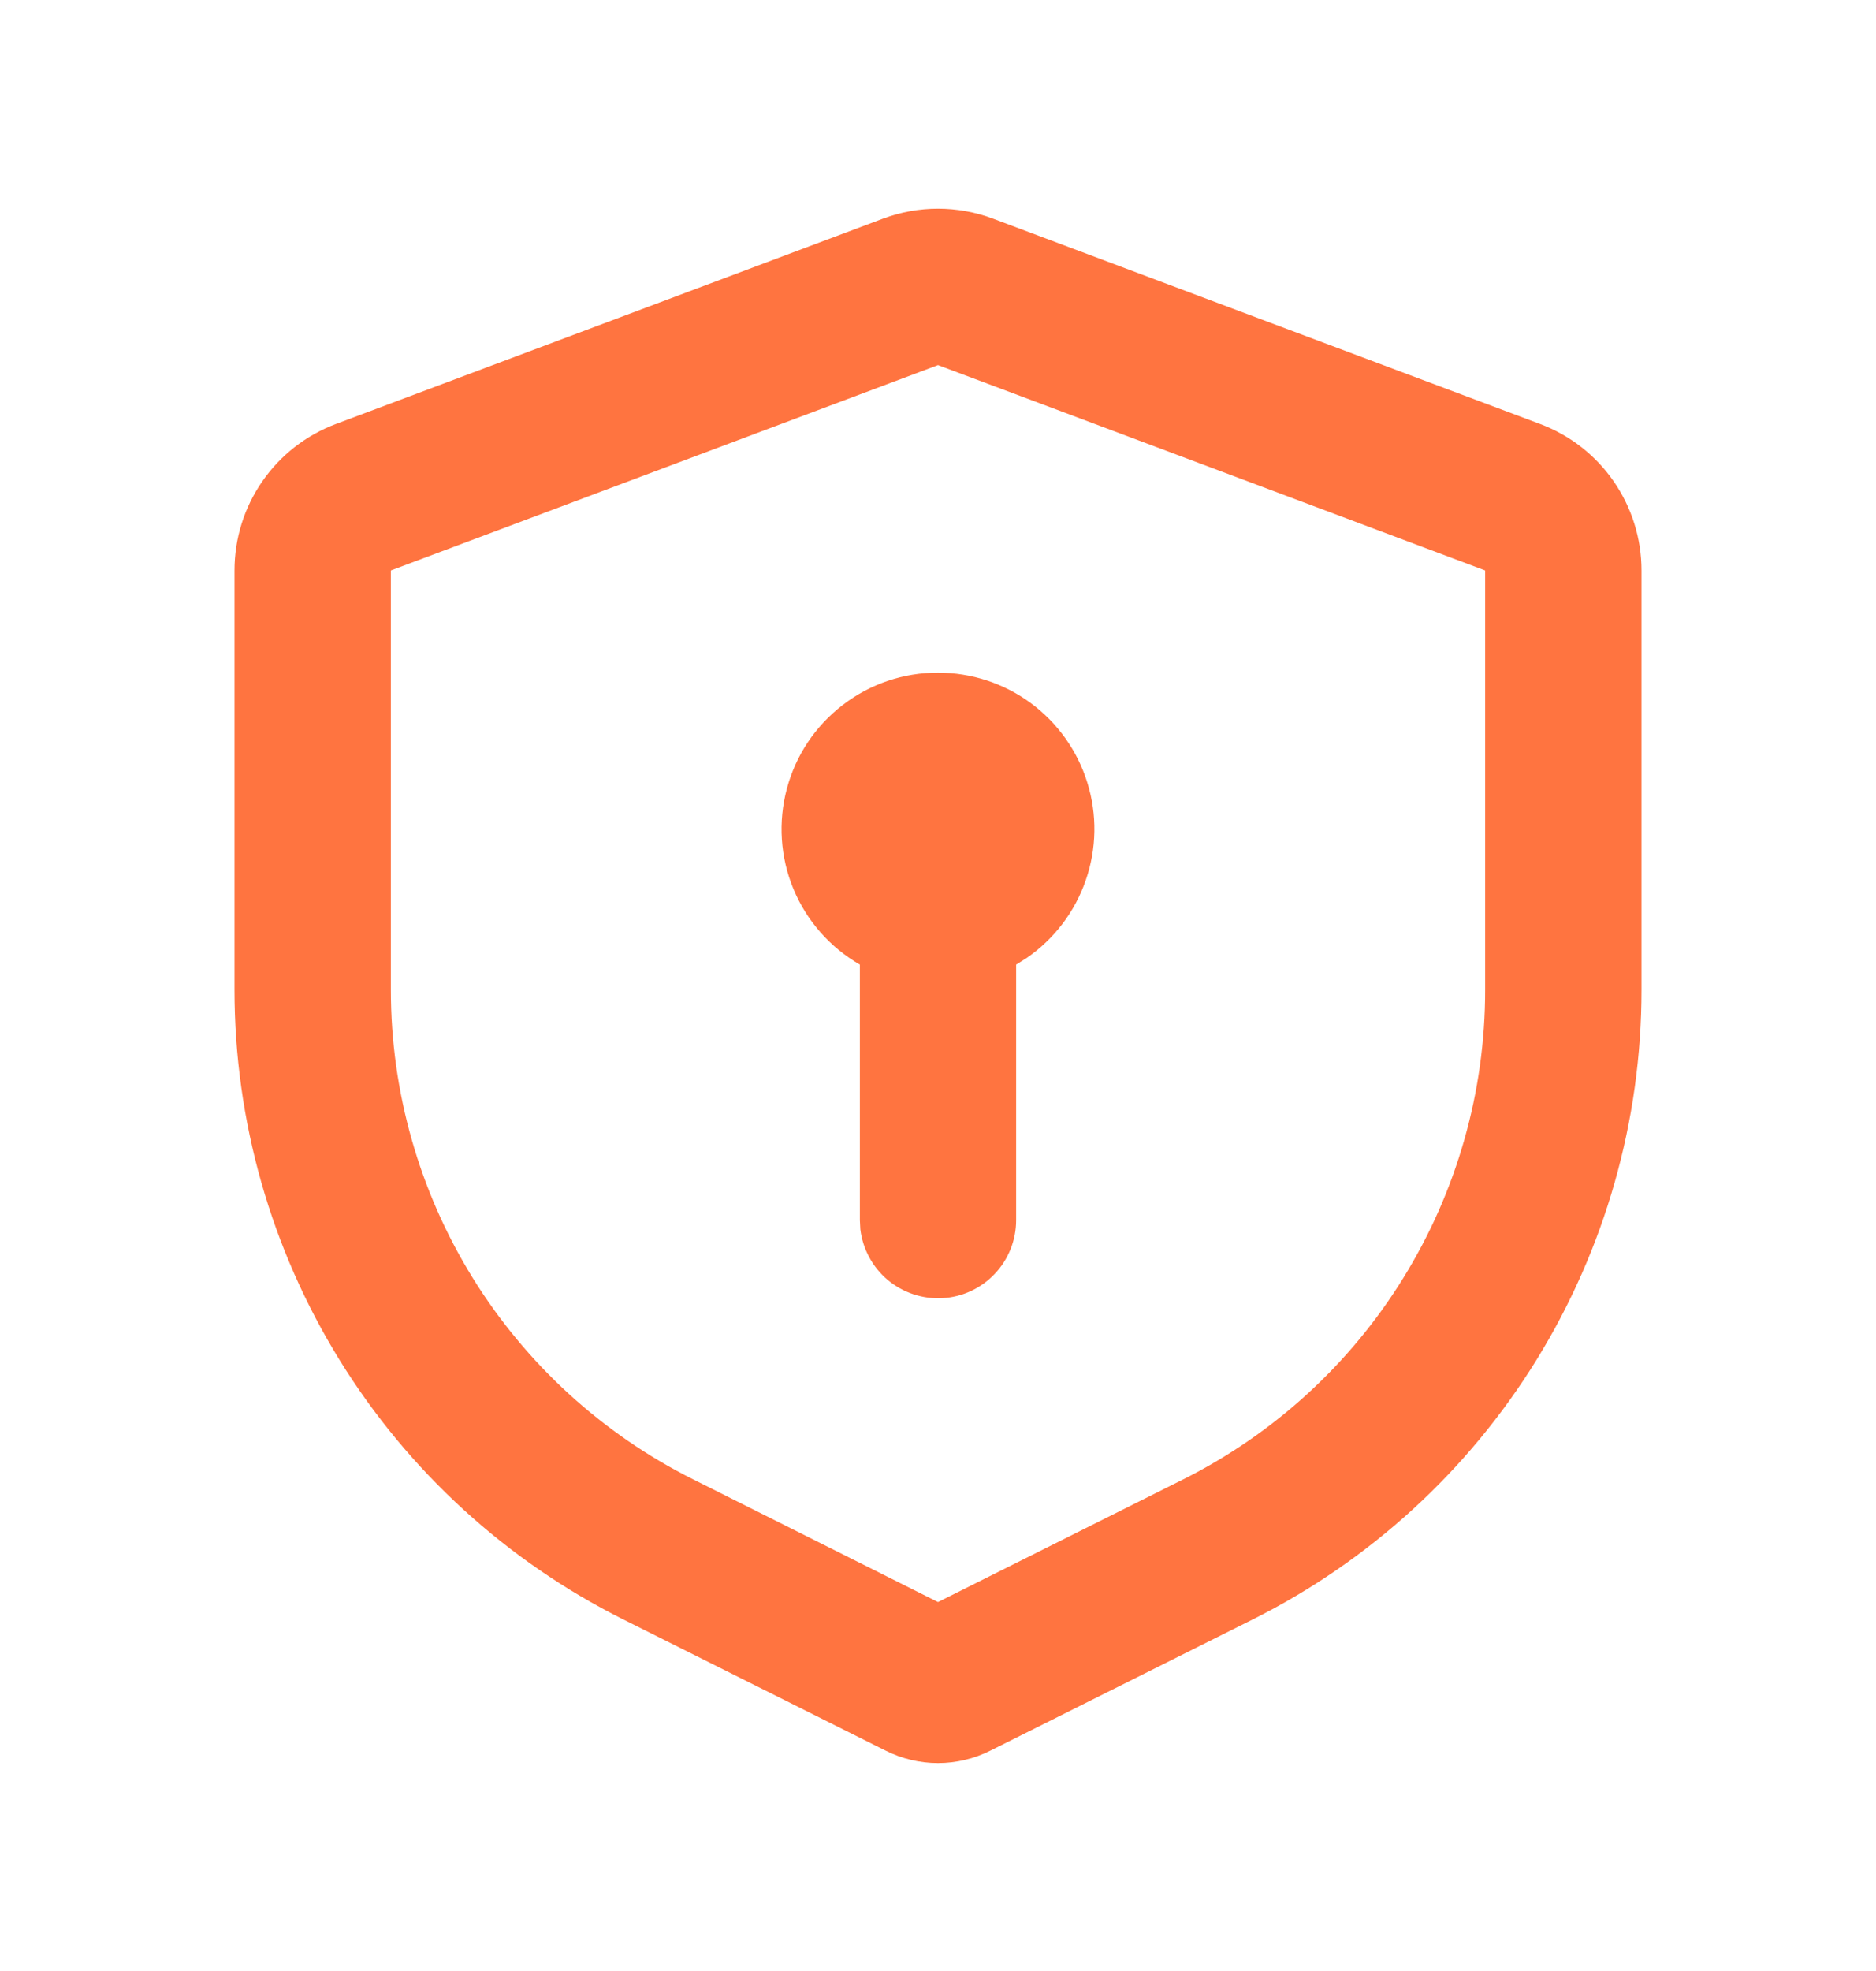 <?xml version="1.0" encoding="UTF-8"?> <svg xmlns="http://www.w3.org/2000/svg" width="20" height="21" viewBox="0 0 20 21" fill="none"><g clip-path="url(#clip0_724_546)"><path d="M10.585 2.329L16.418 4.517C16.736 4.636 17.01 4.849 17.203 5.128C17.396 5.407 17.5 5.738 17.5 6.078V10.547C17.5 11.94 17.112 13.305 16.38 14.49C15.648 15.675 14.6 16.632 13.354 17.255L10.559 18.652C10.386 18.739 10.194 18.785 10 18.785C9.806 18.785 9.614 18.739 9.441 18.652L6.646 17.255C5.4 16.632 4.352 15.675 3.62 14.49C2.888 13.305 2.5 11.94 2.5 10.547V6.078C2.5 5.738 2.603 5.407 2.797 5.128C2.99 4.849 3.264 4.636 3.582 4.517L9.415 2.329C9.792 2.188 10.208 2.188 10.585 2.329ZM10 3.89L4.167 6.078V10.547C4.167 11.63 4.469 12.692 5.038 13.613C5.608 14.534 6.423 15.279 7.392 15.763L10 17.069L12.608 15.765C13.578 15.28 14.393 14.536 14.962 13.614C15.532 12.692 15.834 11.63 15.833 10.547V6.078L10 3.89ZM10 7.167C10.356 7.167 10.702 7.28 10.989 7.491C11.275 7.702 11.487 7.999 11.592 8.339C11.698 8.678 11.692 9.043 11.575 9.379C11.459 9.715 11.238 10.005 10.945 10.207L10.833 10.277V13C10.833 13.212 10.752 13.417 10.606 13.571C10.46 13.726 10.261 13.819 10.049 13.831C9.837 13.843 9.628 13.774 9.465 13.638C9.302 13.502 9.198 13.308 9.172 13.098L9.167 13V10.277C8.849 10.094 8.6 9.811 8.459 9.472C8.318 9.133 8.294 8.757 8.389 8.402C8.484 8.047 8.693 7.734 8.985 7.511C9.276 7.287 9.633 7.166 10 7.167Z" fill="#FF7440"></path></g><defs><clipPath id="clip0_724_546"><rect width="20" height="20" fill="white" transform="translate(0 0.5)"></rect></clipPath></defs></svg> 